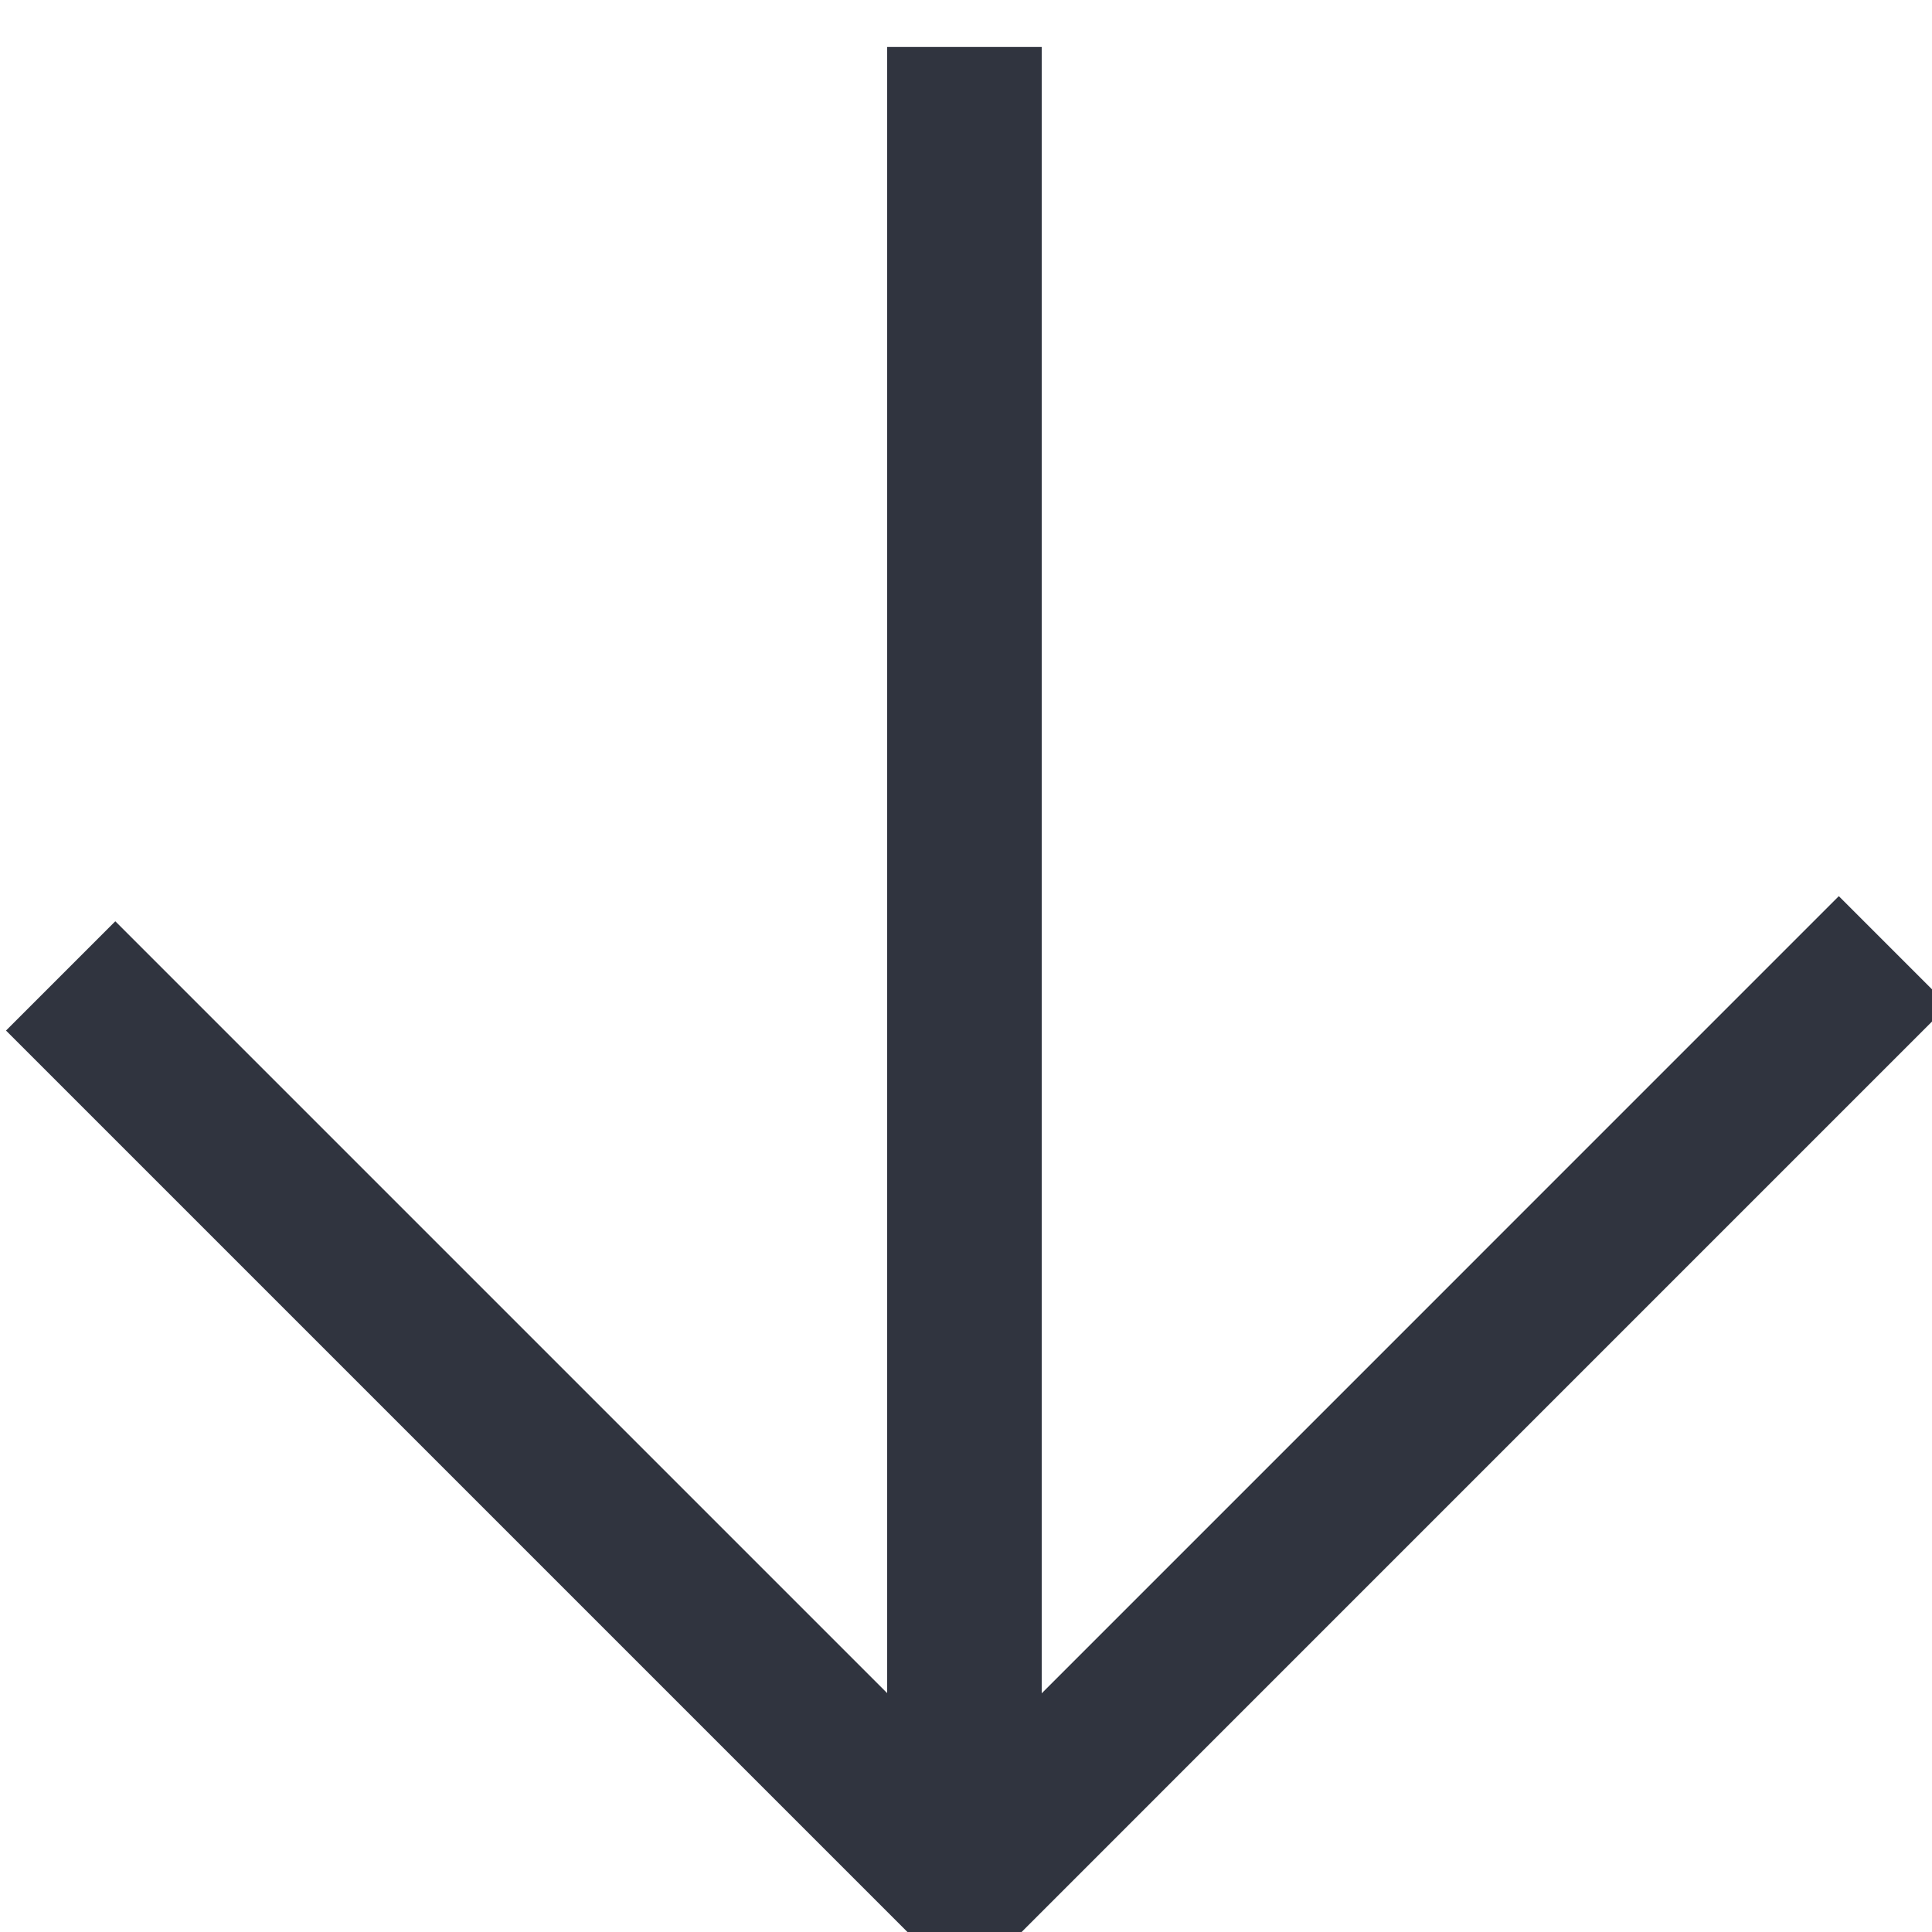 <?xml version="1.0" encoding="UTF-8"?> <svg xmlns="http://www.w3.org/2000/svg" width="38" height="38" viewBox="0 0 38 38" fill="none"><g clip-path="url(#clip0_4125_1884)"><path d="M37.242 18.701L18.971 36.973L1.193 19.195" stroke="#30343F" stroke-width="3.04"></path><path d="M18.969 35.986L18.969 0.924" stroke="#30343F" stroke-width="3.04"></path></g><defs><clipPath id="clip0_4125_1884"><rect width="38" height="38" fill="white"></rect></clipPath></defs></svg> 